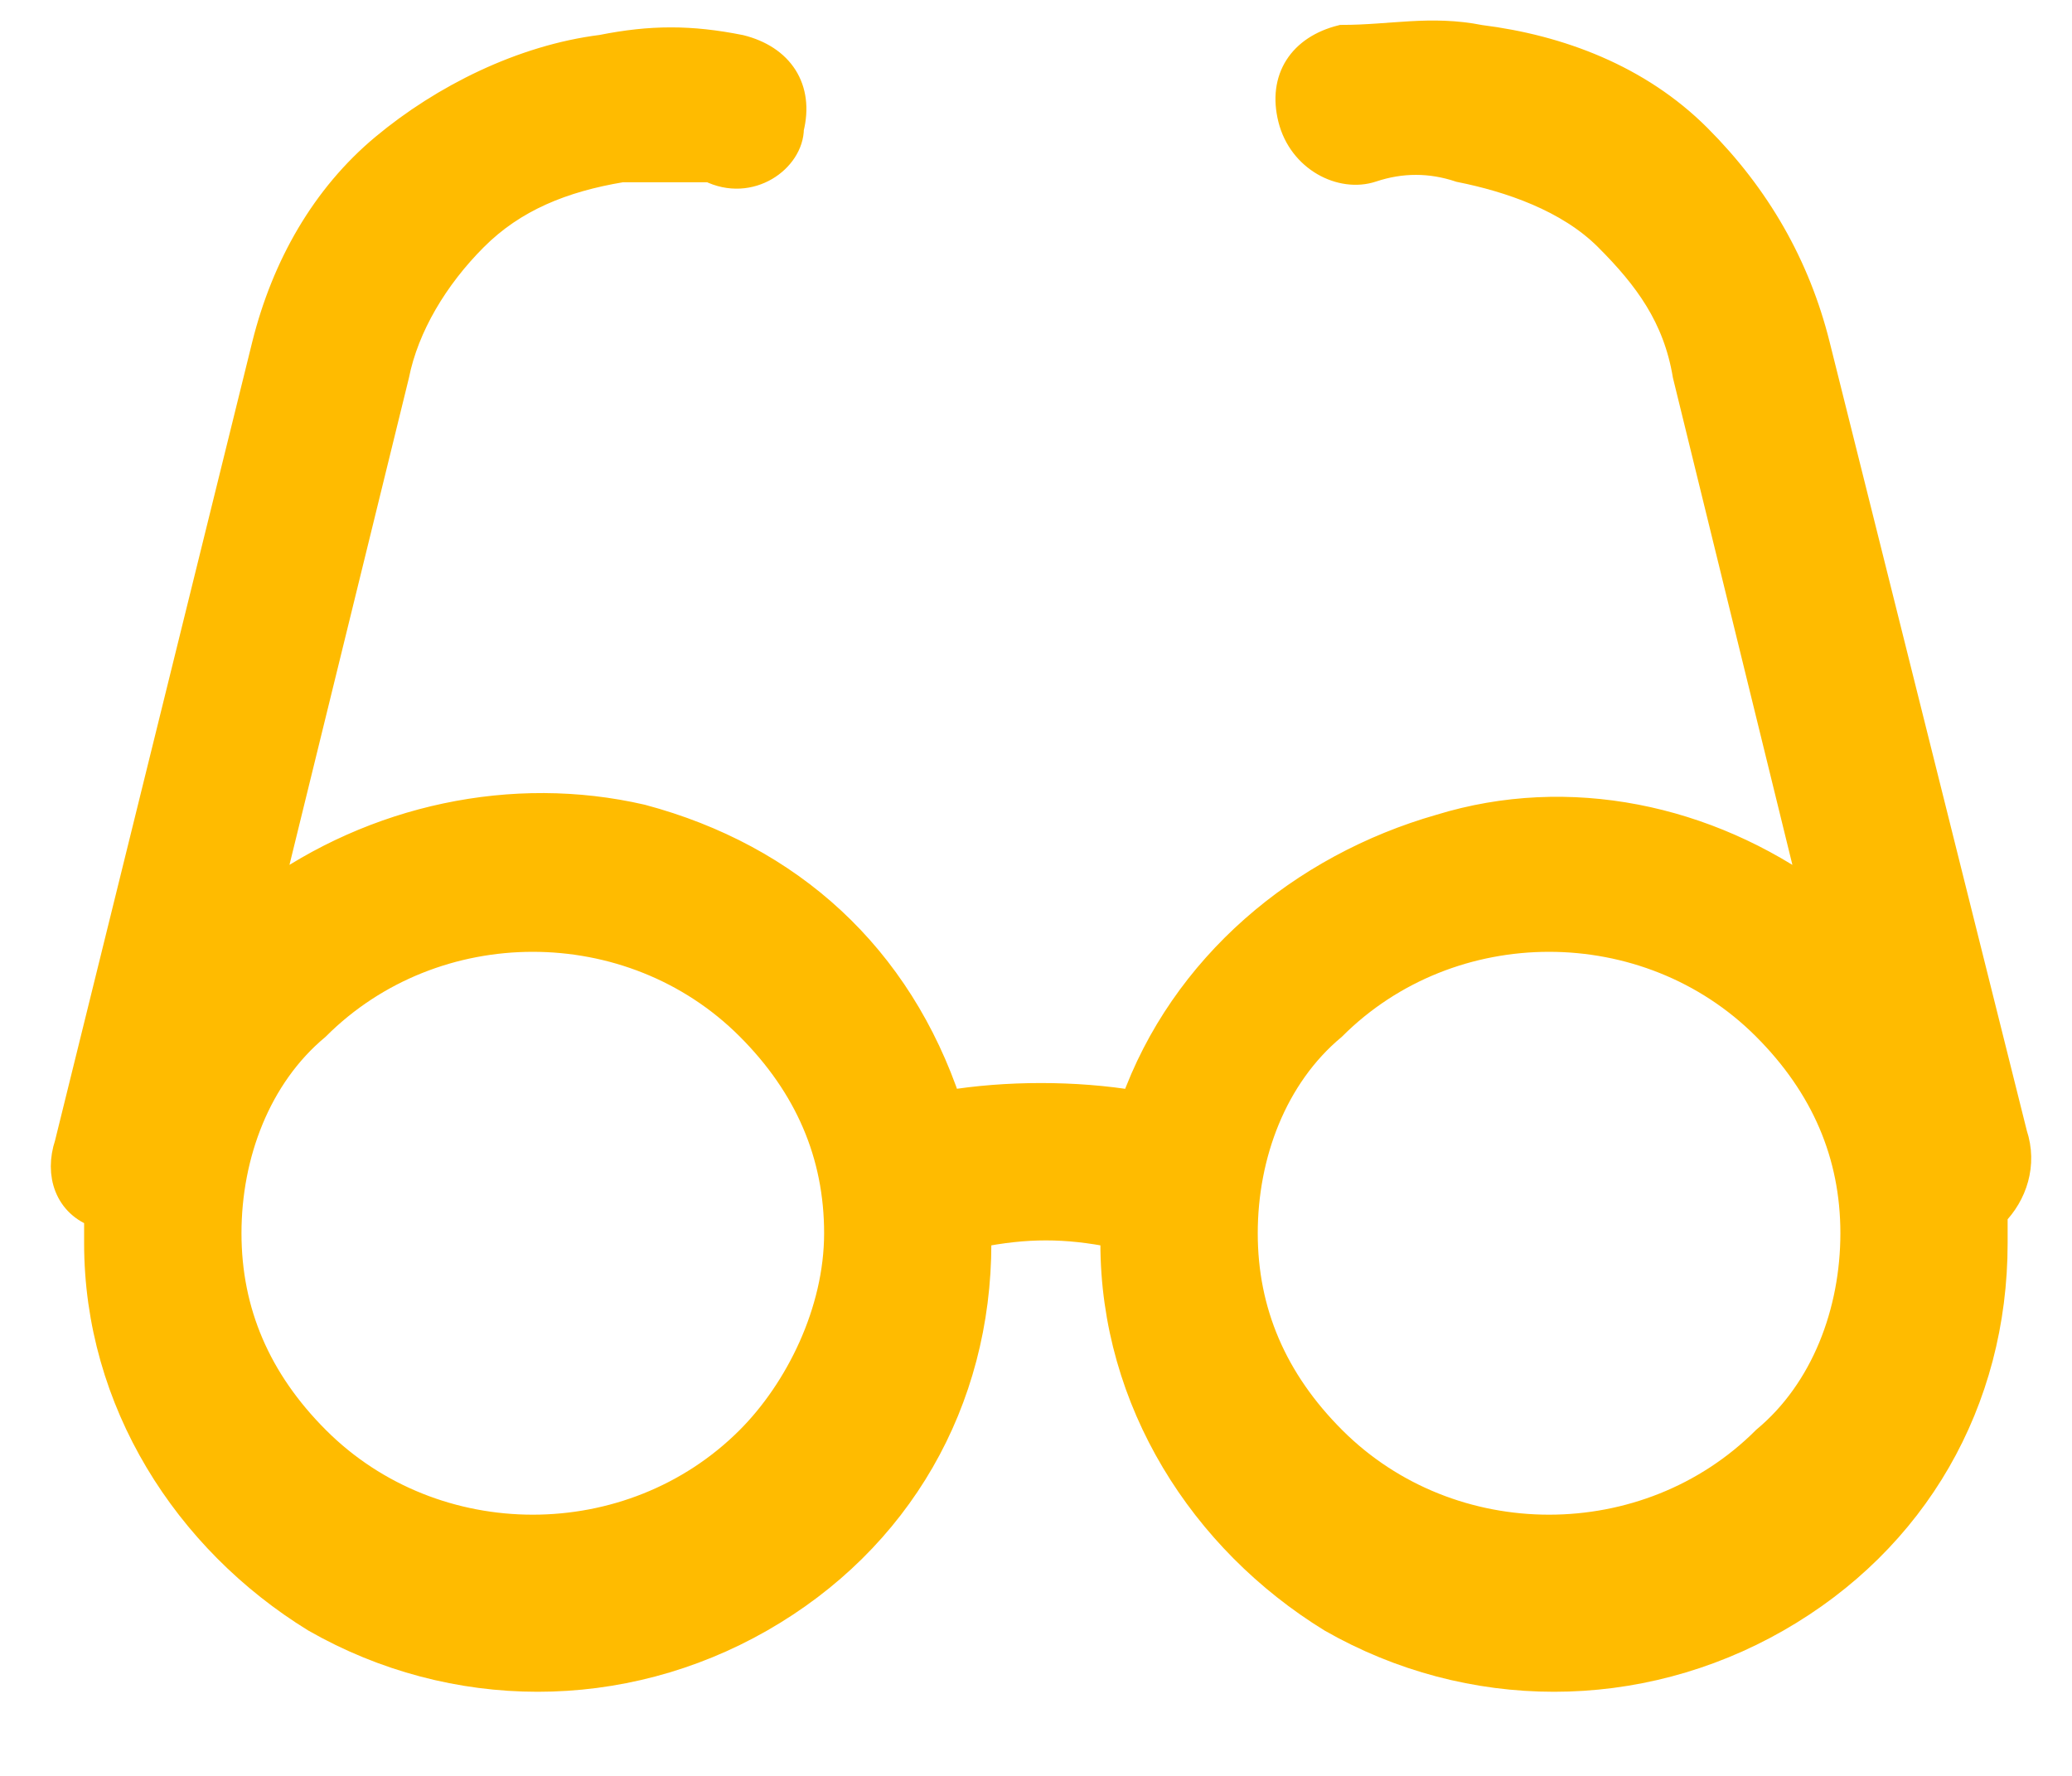 <svg xml:space="preserve" style="enable-background:new 0 0 21 18;" viewBox="0 0 21 18" y="0px" x="0px" xmlns:xlink="http://www.w3.org/1999/xlink" xmlns="http://www.w3.org/2000/svg" id="Layer_1" version="1.1">
<style type="text/css">
	.st0{fill:#FFBB00;stroke:#FFBB00;stroke-width:0.295;}
</style>
<path d="M20.4,11.5L20.4,11.5" class="st0"></path>
<path d="M20.4,11.5L20.4,11.5l-2-8c-0.2-0.8-0.6-1.5-1.2-2.1c-0.6-0.6-1.4-0.9-2.2-1c-0.5-0.1-0.9,0-1.4,0v0l0,0
	c-0.4,0.1-0.6,0.4-0.5,0.8c0.1,0.4,0.5,0.6,0.8,0.5c0.3-0.1,0.6-0.1,0.9,0v0l0,0c0.5,0.1,1.1,0.3,1.5,0.7c0.4,0.4,0.7,0.8,0.8,1.4h0
	l0,0l1.3,5.3c-1.1-0.8-2.5-1.1-3.8-0.7c-1.4,0.4-2.6,1.4-3.1,2.8c-0.6-0.1-1.3-0.1-1.9,0C9.1,9.7,8,8.7,6.5,8.3
	C5.2,8,3.8,8.3,2.7,9.1L4,3.8h0l0,0c0.1-0.5,0.4-1,0.8-1.4c0.4-0.4,0.9-0.6,1.5-0.7v0l0,0c0.3,0,0.6,0,0.9,0C7.6,1.9,8,1.6,8,1.3
	l0,0c0.1-0.4-0.1-0.7-0.5-0.8l0,0l0,0c-0.5-0.1-0.9-0.1-1.4,0c-0.8,0.1-1.6,0.5-2.2,1C3.3,2,2.9,2.7,2.7,3.5l-2,8.1
	c-0.1,0.3,0,0.6,0.3,0.7c0,0.1,0,0.2,0,0.3c0,1.6,0.9,3,2.2,3.8c1.4,0.8,3.1,0.8,4.5,0c1.4-0.8,2.2-2.2,2.2-3.8c0,0,0-0.1,0-0.1
	c0.5-0.1,0.9-0.1,1.4,0c0,0,0,0.1,0,0.1c0,1.6,0.9,3,2.2,3.8c1.4,0.8,3.1,0.8,4.5,0c1.4-0.8,2.2-2.2,2.2-3.8c0-0.1,0-0.2,0-0.3
	C20.4,12.1,20.5,11.8,20.4,11.5z M7.6,14.6c-0.6,0.6-1.4,0.9-2.2,0.9c-0.8,0-1.6-0.3-2.2-0.9v0c-0.6-0.6-0.9-1.3-0.9-2.1
	s0.3-1.6,0.9-2.1c0.6-0.6,1.4-0.9,2.2-0.9S7,9.8,7.6,10.4c0.6,0.6,0.9,1.3,0.9,2.1C8.5,13.3,8.1,14.1,7.6,14.6z M17.9,14.6
	L17.9,14.6c-0.6,0.6-1.4,0.9-2.2,0.9c-0.8,0-1.6-0.3-2.2-0.9c-0.6-0.6-0.9-1.3-0.9-2.1s0.3-1.6,0.9-2.1c0.6-0.6,1.4-0.9,2.2-0.9
	c0.8,0,1.6,0.3,2.2,0.9c0.6,0.6,0.9,1.3,0.9,2.1C18.8,13.3,18.5,14.1,17.9,14.6z" class="st0"></path>
</svg>
